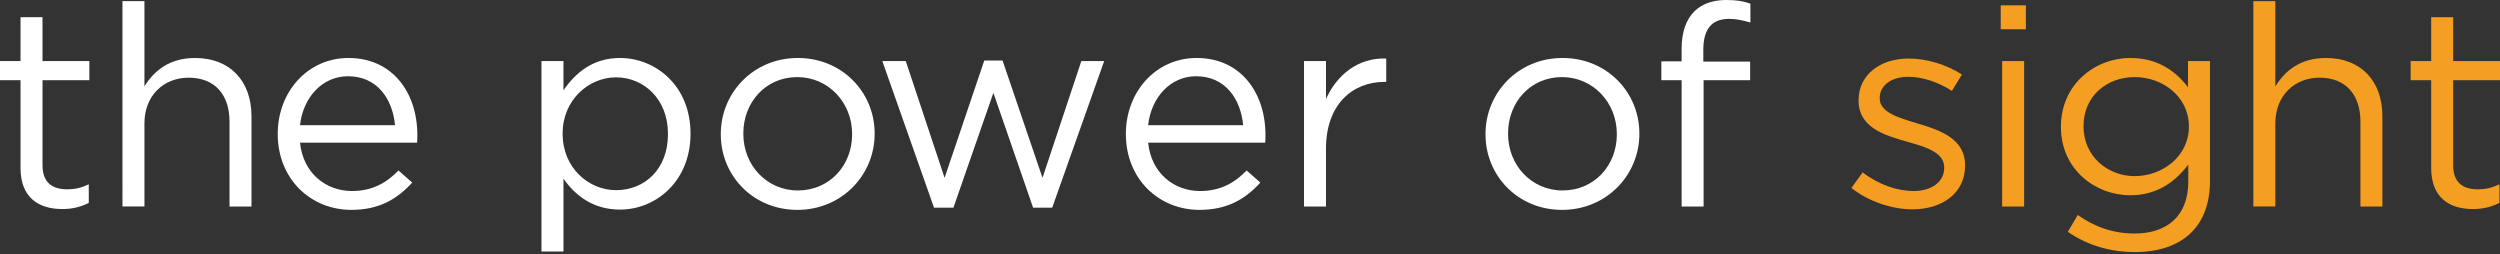 <svg xmlns="http://www.w3.org/2000/svg" width="226" height="23" fill="none" viewBox="0 0 226 23"><rect x="0" y="0" width="226" height="23" fill="#333333" stroke="none"/><path fill="#fff" d="M1.856 15.184V7.25H0V5.521h1.856V1.553h1.987V5.52h4.234v1.728H3.843v7.683c0 1.6.904 2.184 2.248 2.184.67 0 1.239-.126 1.934-.455v1.678c-.695.356-1.446.559-2.4.559-2.142 0-3.77-1.044-3.77-3.714ZM11.07.103h1.987V7.81c.878-1.426 2.271-2.568 4.567-2.568 3.226 0 5.11 2.135 5.11 5.263v8.163h-1.986v-7.68c0-2.442-1.34-3.966-3.691-3.966-2.295 0-4 1.65-4 4.118v7.527h-1.986V.103Z"/><path fill="#fff" fill-rule="evenodd" d="M36.024 15.412c-1.084 1.119-2.375 1.856-4.206 1.856-2.348 0-4.413-1.602-4.698-4.372h10.582c.026-.305.026-.51.026-.688 0-3.865-2.273-6.967-6.22-6.967-3.69 0-6.402 3.05-6.402 6.866 0 4.094 2.996 6.865 6.66 6.865 2.529 0 4.156-.992 5.496-2.467l-1.238-1.093Zm-4.567-8.519c2.633 0 4.026 2.033 4.256 4.423H27.12c.285-2.542 2.04-4.423 4.336-4.423ZM50.939 5.52H48.95v17.217h1.988V16.15c1.03 1.476 2.63 2.797 5.11 2.797 3.226 0 6.373-2.542 6.373-6.84v-.051c0-4.324-3.172-6.815-6.374-6.815-2.453 0-4.026 1.346-5.11 2.922V5.52Zm9.444 6.558v.051c0 3.18-2.114 5.063-4.696 5.062-2.479 0-4.826-2.033-4.826-5.086v-.052c0-3.001 2.347-5.061 4.826-5.061 2.53 0 4.696 1.984 4.696 5.086ZM65.16 12.107v.05c0 3.714 2.916 6.815 6.915 6.816 4.025 0 6.993-3.151 6.993-6.866v-.051c0-3.713-2.94-6.815-6.942-6.815-4.023 0-6.966 3.151-6.966 6.866Zm11.871-.002v.05c0 2.775-2.014 5.062-4.905 5.063-2.812 0-4.929-2.287-4.929-5.112v-.052c0-2.774 1.989-5.085 4.879-5.085 2.813 0 4.955 2.311 4.955 5.136Z" clip-rule="evenodd"/><path fill="#fff" d="M79.764 5.522h2.118l3.508 10.554 3.589-10.604h1.652l3.611 10.604 3.51-10.554h2.065l-4.697 13.25h-1.73L89.803 8.395 86.19 18.772h-1.756l-4.671-13.25Z"/><path fill="#fff" fill-rule="evenodd" d="M112.694 15.412c-1.083 1.119-2.375 1.856-4.206 1.856-2.349 0-4.413-1.602-4.697-4.372h10.582c.025-.305.025-.51.025-.688 0-3.865-2.269-6.967-6.219-6.967-3.69 0-6.401 3.05-6.401 6.866 0 4.094 2.994 6.865 6.658 6.865 2.529 0 4.156-.992 5.498-2.467l-1.24-1.093Zm-4.568-8.519c2.634 0 4.027 2.033 4.257 4.423h-8.594c.286-2.542 2.041-4.423 4.337-4.423Z" clip-rule="evenodd"/><path fill="#fff" d="M117.883 5.52h1.987v3.433c.98-2.188 2.917-3.763 5.445-3.661v2.11h-.155c-2.916 0-5.29 2.062-5.29 6.03v5.237h-1.987V5.52Z"/><path fill="#fff" fill-rule="evenodd" d="M134.291 12.107v.05c0 3.714 2.914 6.815 6.916 6.816 4.025 0 6.992-3.151 6.992-6.866v-.051c0-3.713-2.94-6.815-6.941-6.815-4.027 0-6.967 3.151-6.967 6.866Zm11.87-.002v.05c0 2.775-2.015 5.062-4.904 5.063-2.813 0-4.929-2.287-4.929-5.112v-.052c0-2.774 1.987-5.085 4.878-5.085 2.814 0 4.955 2.311 4.955 5.136Z" clip-rule="evenodd"/><path fill="#fff" d="M152.019 7.25h-1.834V5.543h1.834V4.399c0-1.499.412-2.644 1.16-3.381.67-.66 1.651-1.018 2.866-1.018.929 0 1.545.1 2.191.33v1.706c-.723-.203-1.262-.33-1.934-.33-1.549 0-2.322.914-2.322 2.799V5.57h4.232v1.68h-4.207v11.418h-1.985V7.249h-.001Z"/><path fill="#f59d21" d="m167.37 16.99 1.007-1.399c1.446 1.07 3.045 1.677 4.62 1.677 1.6 0 2.76-.813 2.76-2.085v-.05c0-1.321-1.574-1.83-3.328-2.316-2.09-.585-4.413-1.296-4.413-3.713v-.052c0-2.26 1.909-3.762 4.541-3.762 1.626 0 3.434.558 4.801 1.449l-.903 1.474c-1.238-.788-2.658-1.27-3.949-1.27-1.574 0-2.58.814-2.58 1.907v.05c0 1.247 1.651 1.73 3.433 2.265 2.065.61 4.286 1.399 4.286 3.765v.05c0 2.493-2.093 3.943-4.751 3.943-1.912.001-4.025-.737-5.524-1.933Z"/><path fill="#F49F22" fill-rule="evenodd" d="M183.139.485h-2.273v2.16h2.273V.485Zm-.157 5.035h-1.988v13.148h1.988V5.52ZM187.833 19.433l-.902 1.525c1.781 1.223 3.846 1.83 6.062 1.83 2.116 0 3.899-.585 5.085-1.755 1.084-1.064 1.702-2.617 1.702-4.653V5.52h-1.986v2.365c-1.086-1.425-2.709-2.644-5.214-2.644-3.175 0-6.27 2.366-6.27 6.205v.048c0 3.79 3.072 6.156 6.27 6.156 2.454 0 4.081-1.245 5.24-2.77v1.55c0 3.08-1.909 4.68-4.852 4.68-1.908 0-3.612-.585-5.135-1.677Zm10.042-8.015v.052c0 2.646-2.375 4.452-4.905 4.451-2.477 0-4.619-1.832-4.619-4.476v-.052c0-2.696 2.09-4.424 4.619-4.424 2.53 0 4.905 1.756 4.905 4.449Z" clip-rule="evenodd"/><path fill="#F49F22" d="M203.705.103h1.986V7.81c.879-1.426 2.27-2.568 4.568-2.568 3.226 0 5.109 2.135 5.109 5.263v8.163h-1.985v-7.68c0-2.442-1.343-3.966-3.692-3.966-2.295 0-4 1.65-4 4.118v7.527h-1.986V.103ZM219.779 15.184V7.25h-1.857V5.521h1.857V1.553h1.987V5.52H226v1.728h-4.234v7.683c0 1.6.905 2.184 2.247 2.184.671 0 1.239-.126 1.935-.455v1.678c-.697.356-1.448.559-2.4.559-2.144 0-3.769-1.044-3.769-3.714Z"/></svg>
